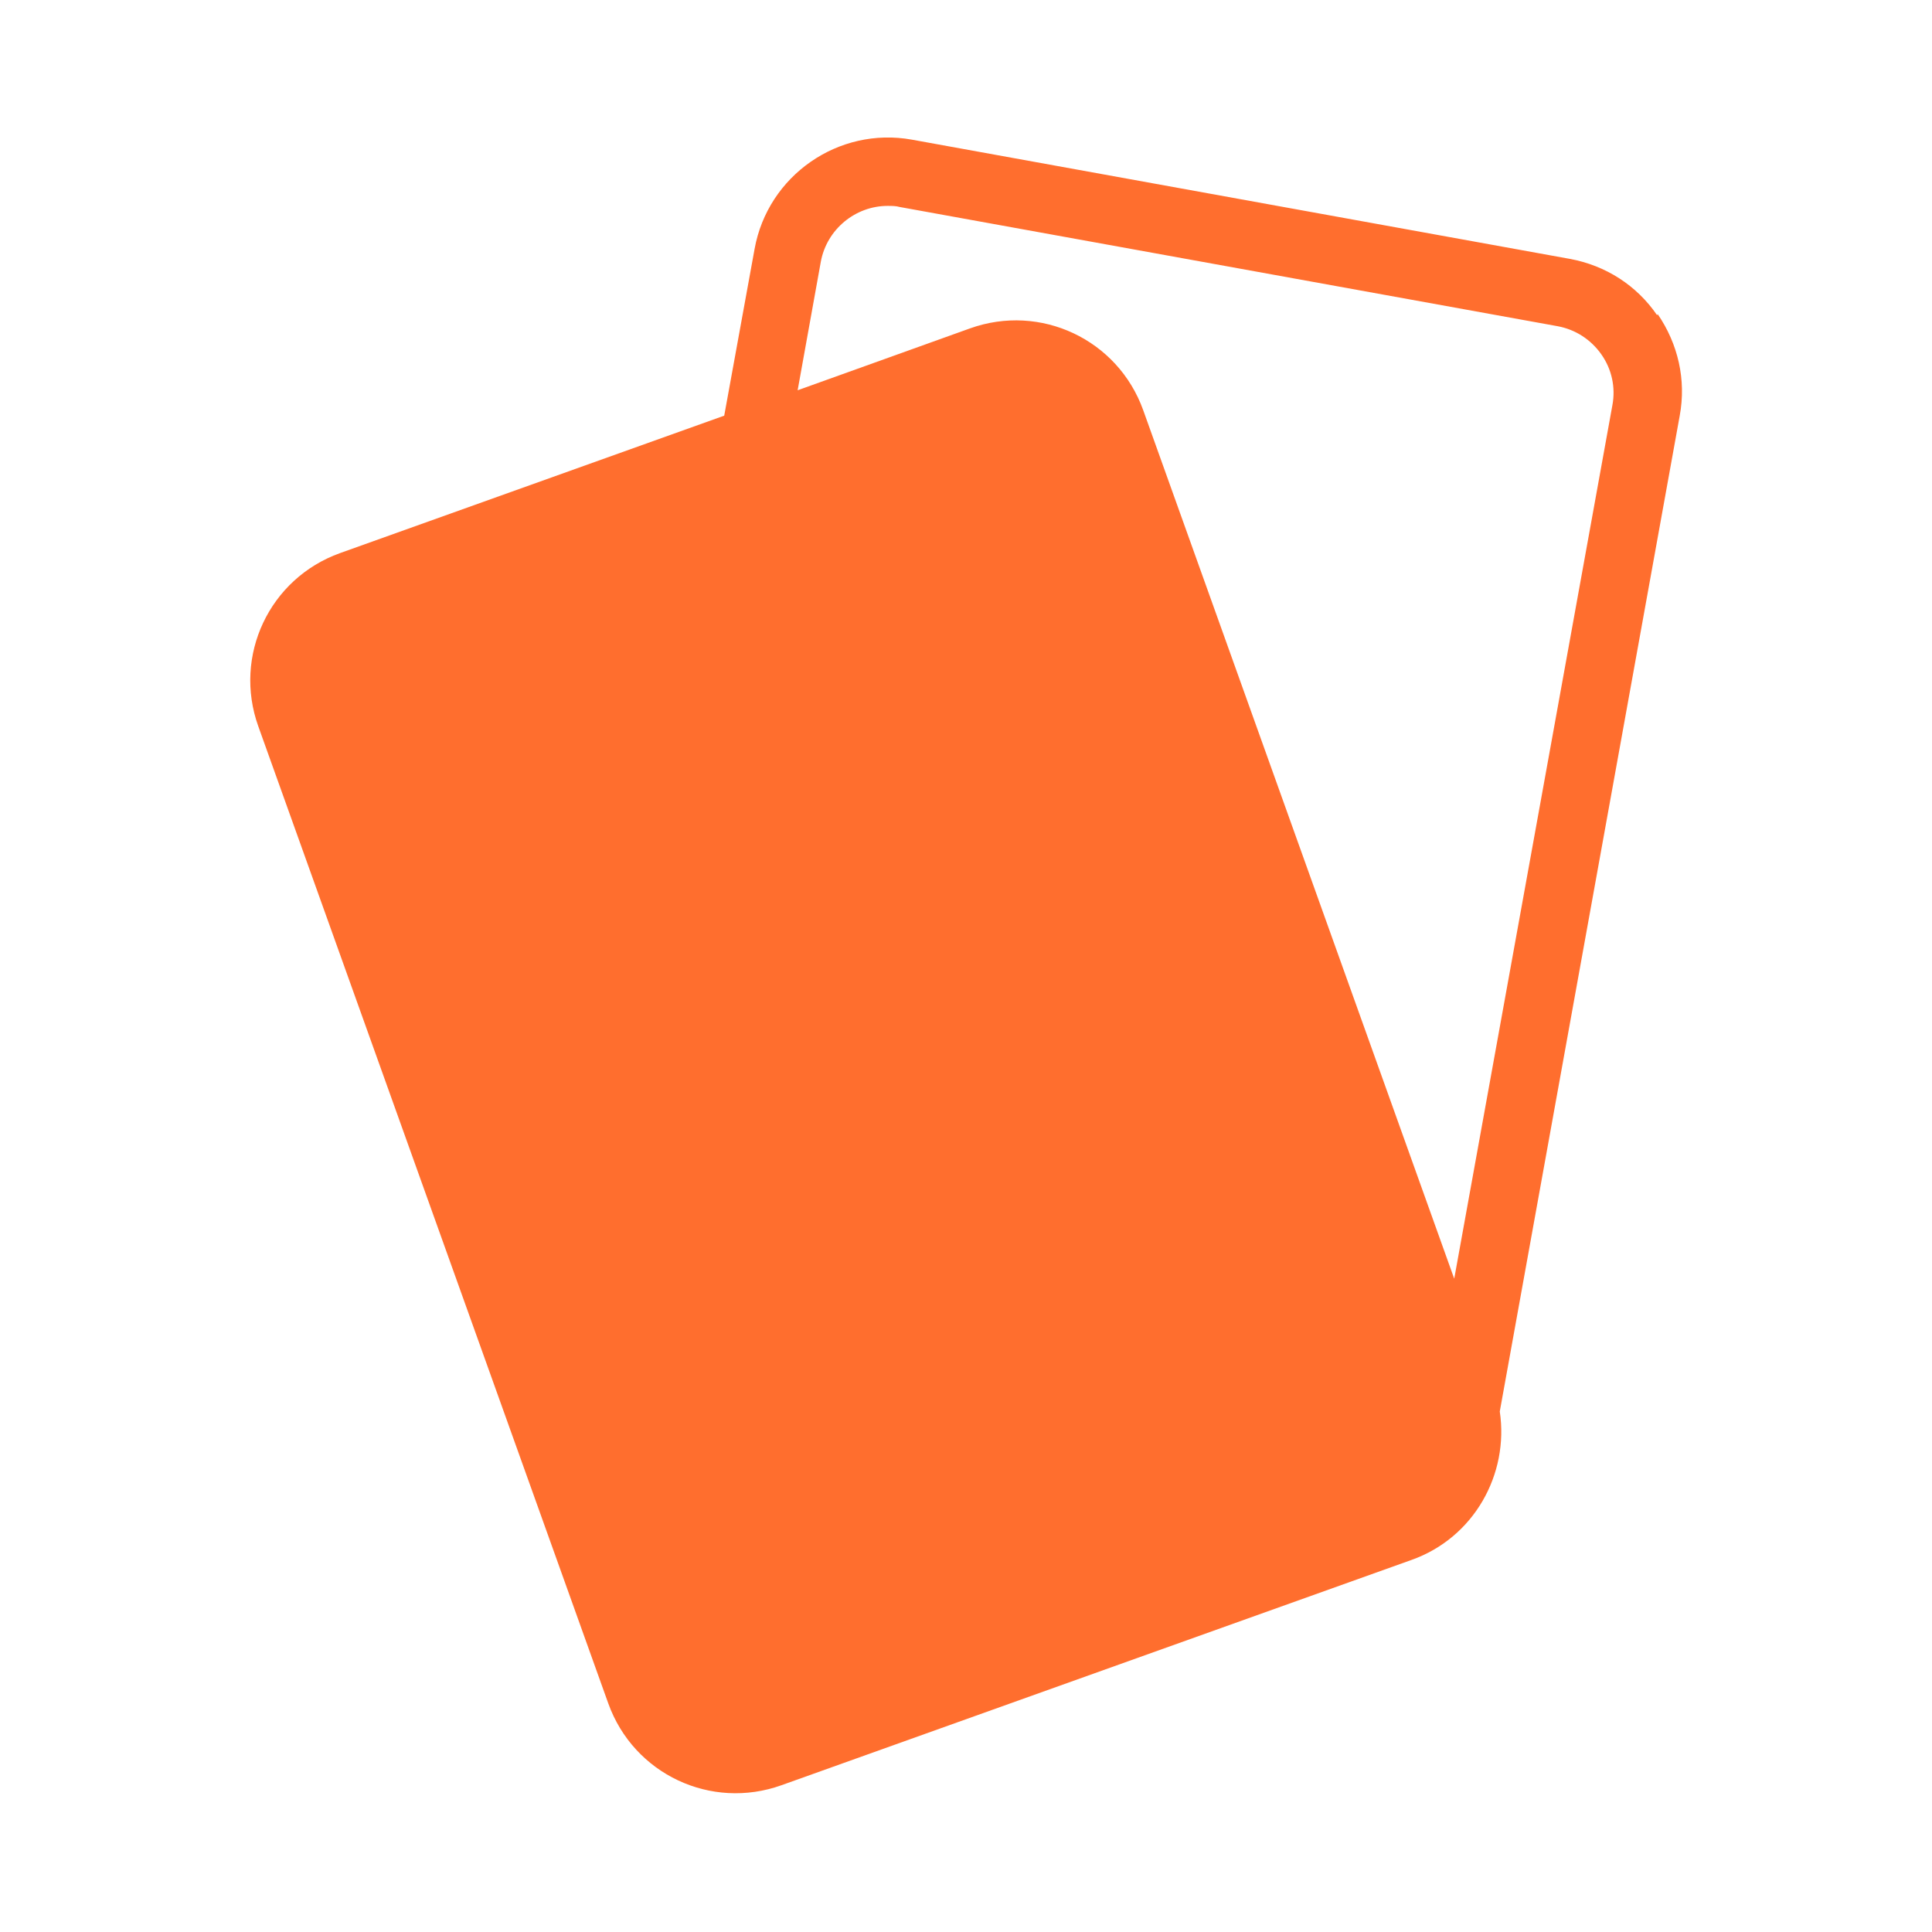 <?xml version="1.0" encoding="UTF-8"?>
<svg xmlns="http://www.w3.org/2000/svg" id="Calque_1" viewBox="0 0 35 35">
  <defs>
    <style>.cls-1{fill:none;}.cls-2{fill:#ff6e2e;}</style>
  </defs>
  <path class="cls-2" d="M30.02,5.71c-.37-.54-.93-.9-1.58-1.02l-11.92-2.16c-1.33-.24-2.61.65-2.85,1.98l-.55,3.02-6.96,2.49c-1.28.46-1.94,1.86-1.48,3.14l6.34,17.7c.46,1.28,1.86,1.94,3.14,1.48l11.41-4.08c1.13-.4,1.77-1.55,1.6-2.69l3.26-18.04c.12-.65-.03-1.3-.4-1.84ZM26.35,23.18l-5.64-15.75c-.46-1.28-1.86-1.94-3.14-1.48l-3.12,1.12.42-2.33c.11-.59.63-1.01,1.21-1.01.07,0,.15,0,.22.02l11.92,2.16c.32.06.6.24.79.51s.26.6.2.92l-2.87,15.85Z"></path>
  <rect class="cls-1" x="0" width="35" height="35"></rect>
</svg>
